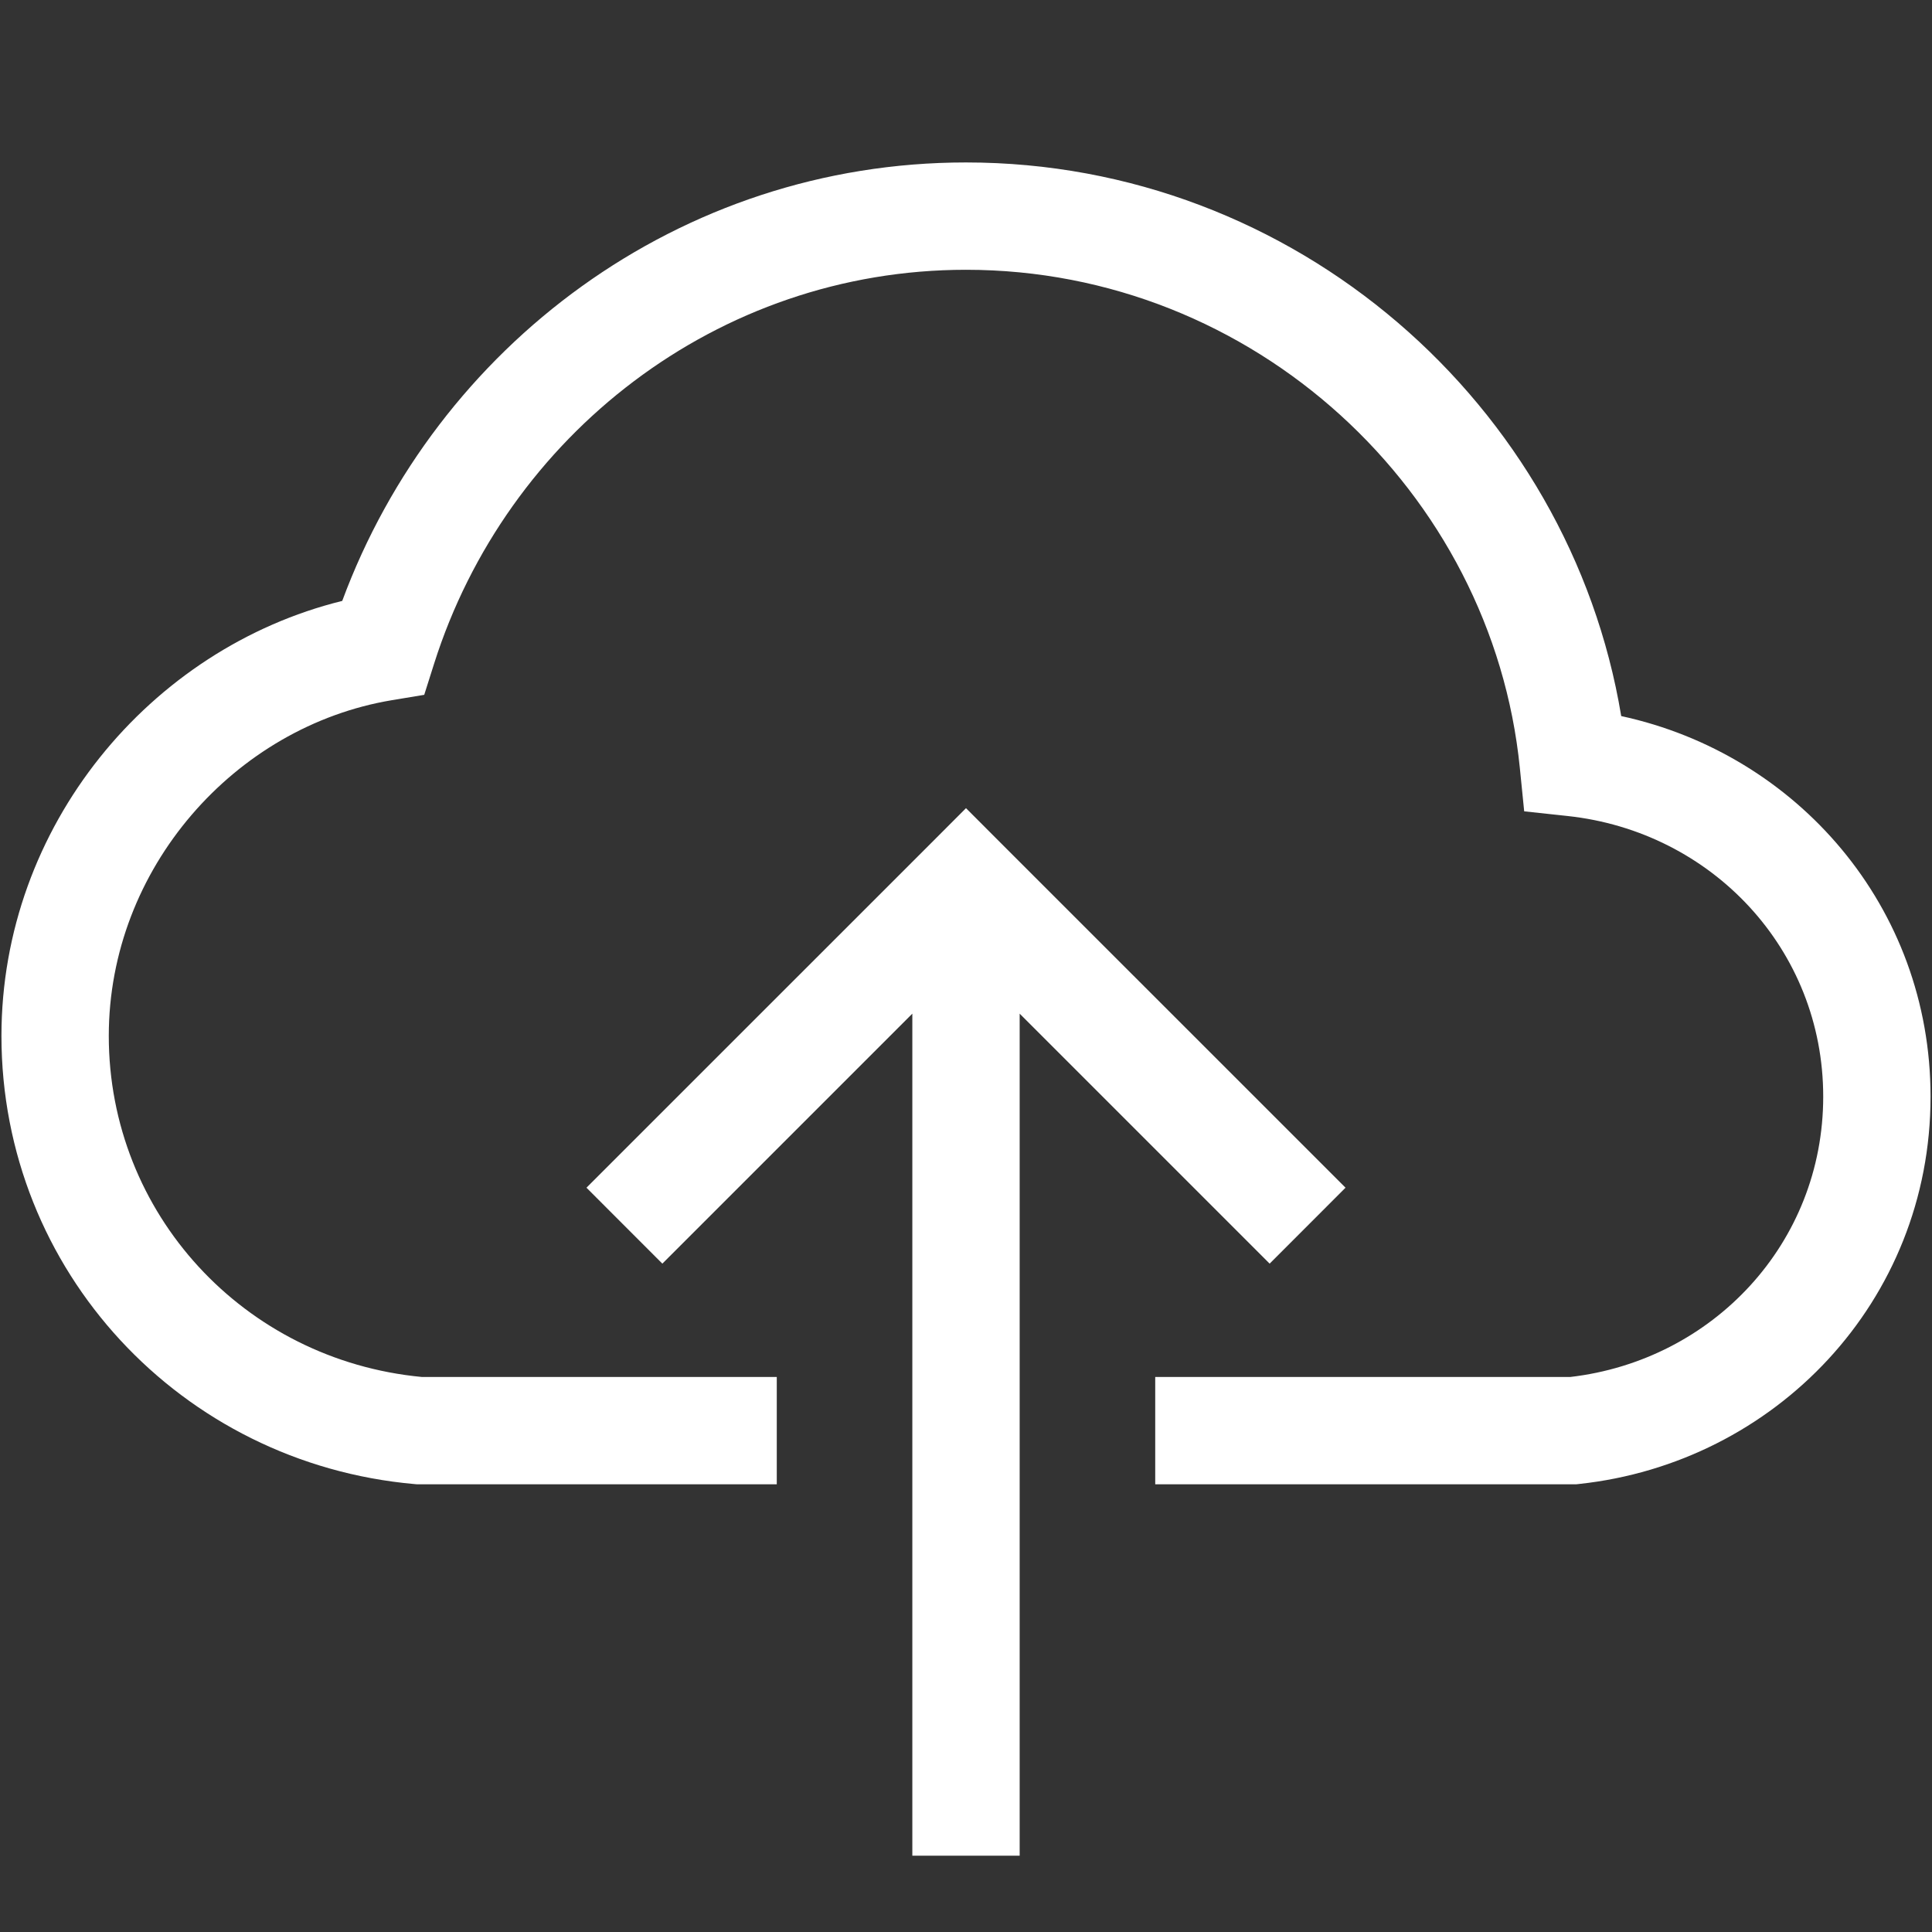 <svg width="36" height="36" viewBox="0 0 36 36" fill="white" xmlns="http://www.w3.org/2000/svg">
<rect x="0" y="0" width="36" height="36" fill="#333333" stroke="none"/>
<g id="Icons/36px/Upload">
<path id="Union" fill-rule="evenodd" clip-rule="evenodd" d="M18 3.027C12.658 3.027 8.132 6.453 6.377 11.197C2.794 12.081 0.027 15.397 0.027 19.303C0.027 23.677 3.374 27.27 7.728 27.654L7.772 27.658H7.816H13.474H14.474V25.658H13.474H7.862C4.543 25.344 2.027 22.609 2.027 19.303C2.027 16.181 4.379 13.534 7.302 13.047L7.905 12.947L8.09 12.363C9.437 8.117 13.367 5.027 18 5.027C23.366 5.027 27.805 9.16 28.32 14.31L28.401 15.118L29.209 15.205C31.893 15.493 33.973 17.688 33.973 20.434C33.973 23.163 31.919 25.348 29.26 25.658H22.526H21.526V27.658H22.526H29.316H29.369L29.422 27.652C33.075 27.261 35.973 24.25 35.973 20.434C35.973 16.896 33.482 14.051 30.209 13.343C29.249 7.543 24.134 3.027 18 3.027ZM18 15.059L18.707 15.767L24.365 21.424L25.072 22.131L23.658 23.546L22.951 22.839L19 18.888V34.578H17V18.888L13.049 22.839L12.342 23.546L10.928 22.131L11.635 21.424L17.293 15.767L18 15.059Z" fill="white"/>
</g>
</svg>
